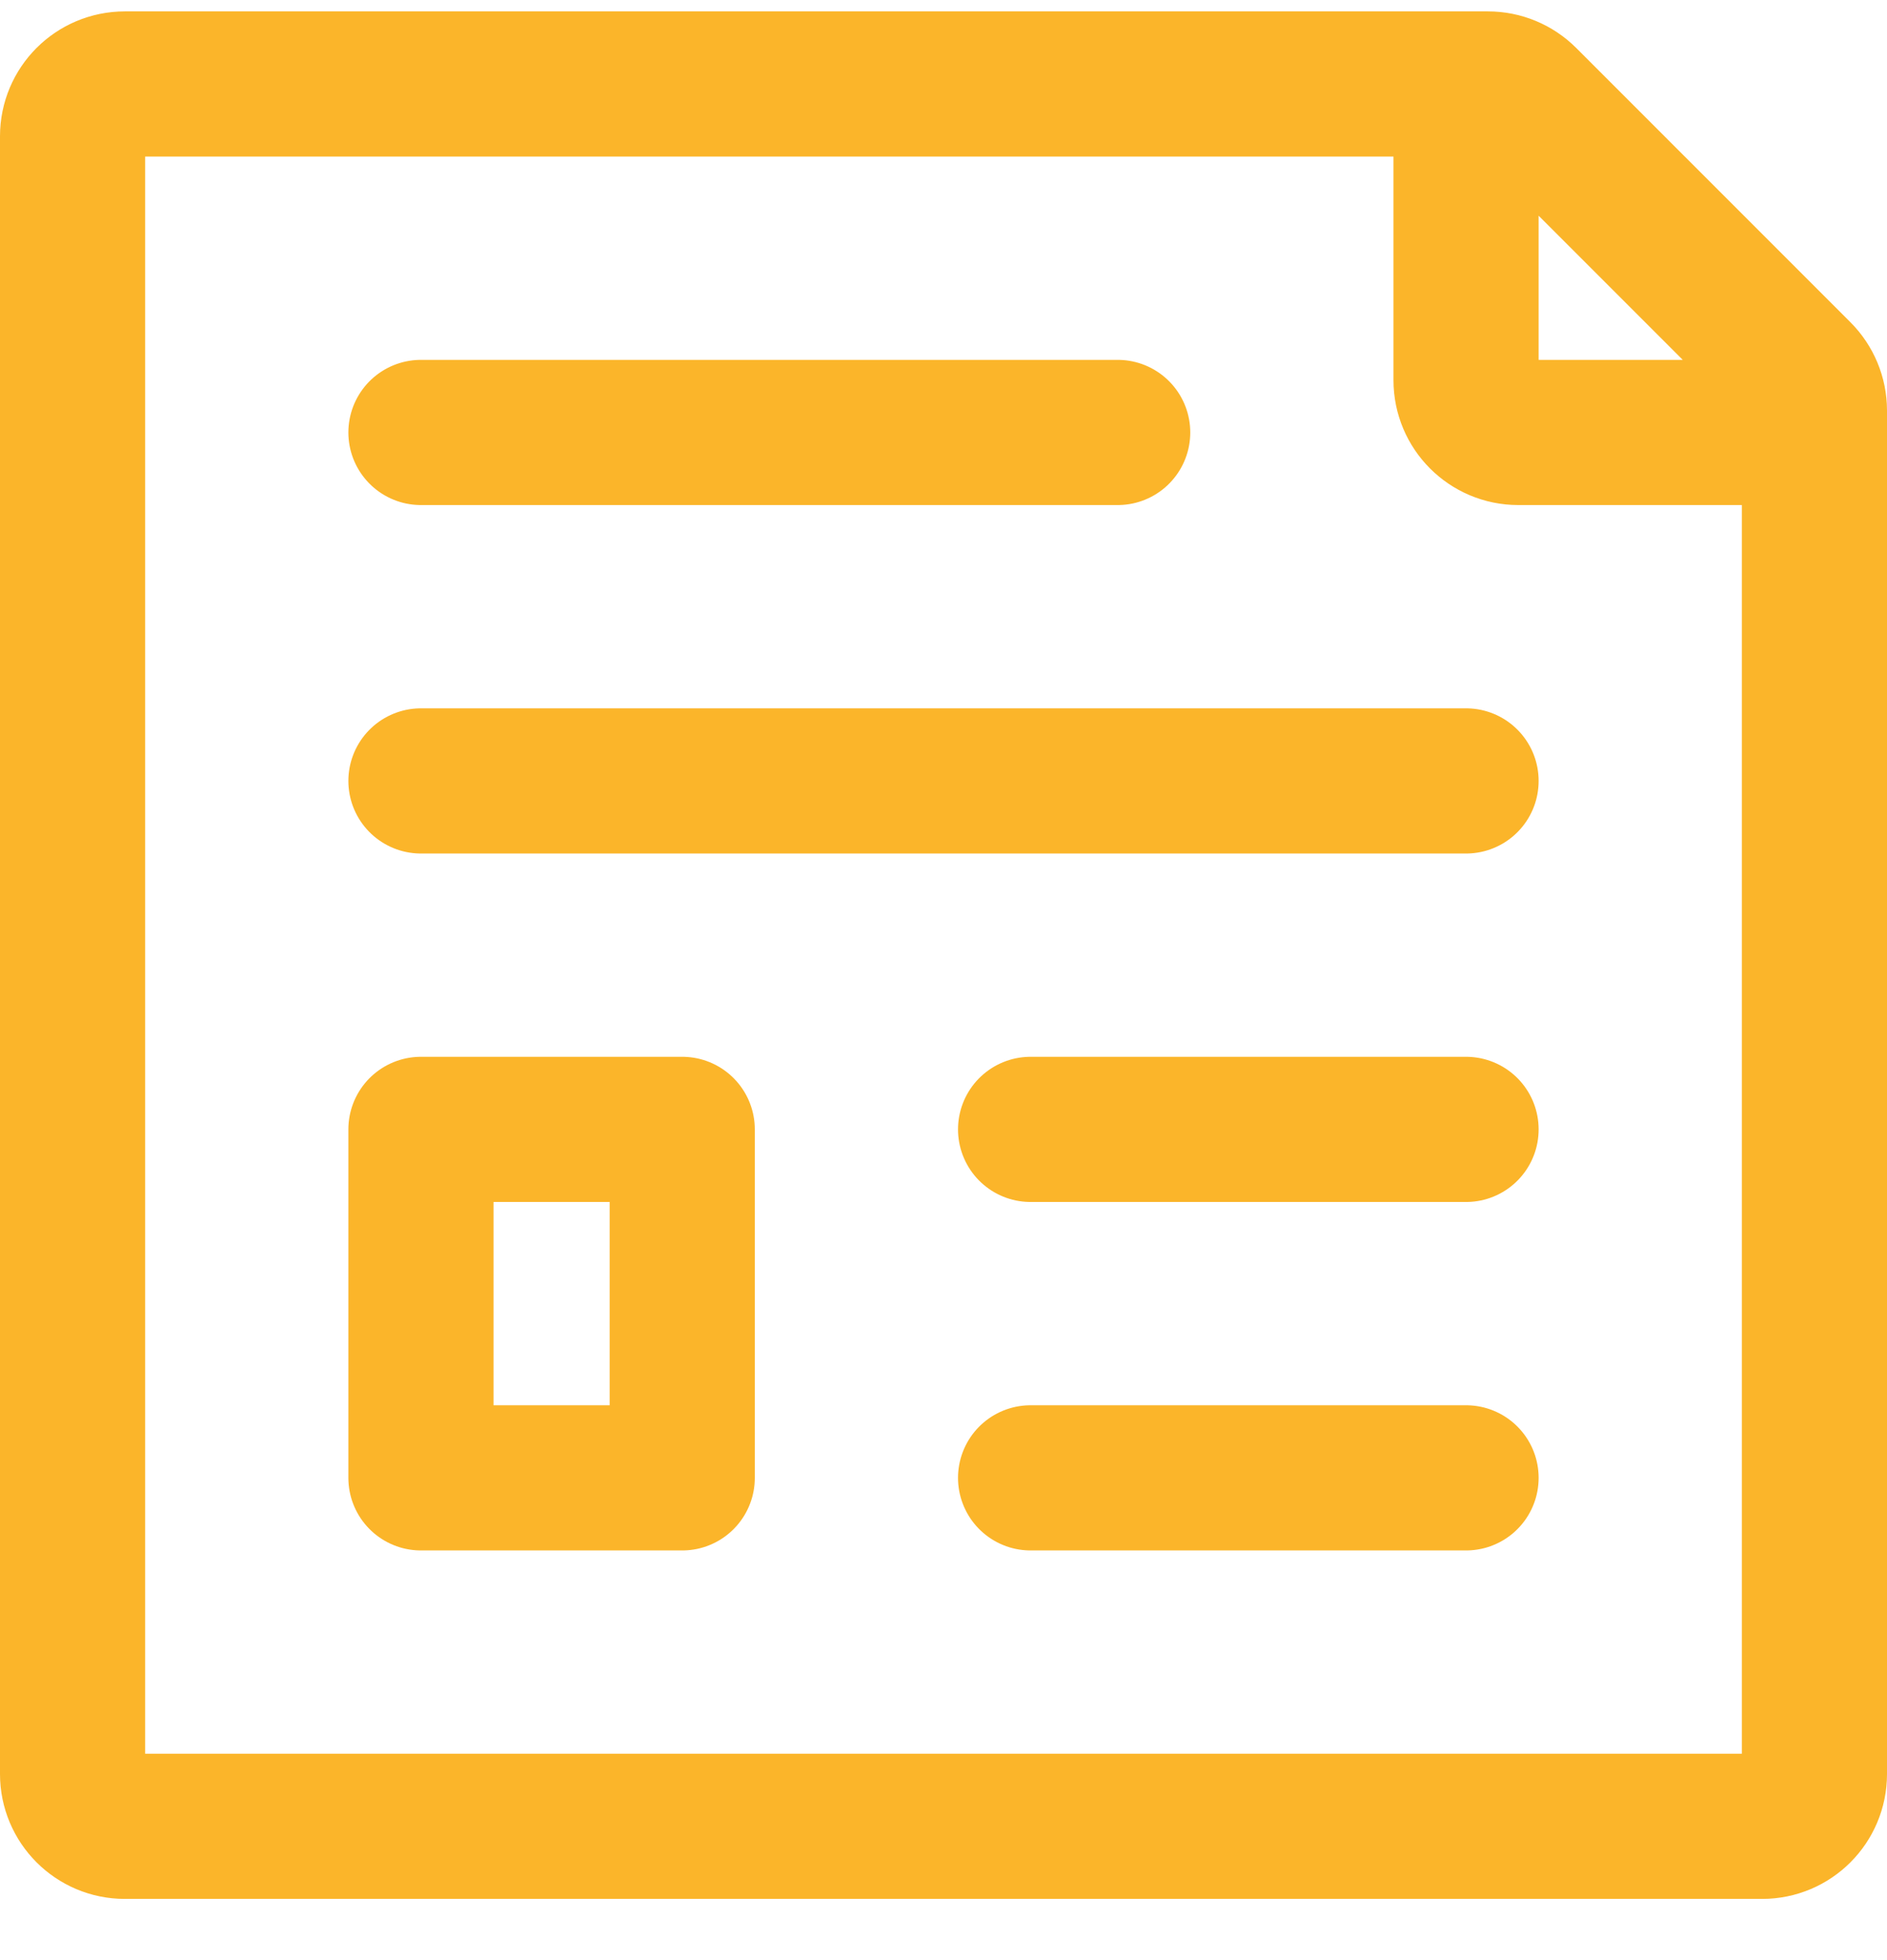 <svg width="26" height="27" viewBox="0 0 26 27" fill="none" xmlns="http://www.w3.org/2000/svg">
<path d="M5.8 5.957H15.4M5.8 10.757H20.2M14.2 15.557H20.2M14.2 20.357H20.2M20.2 1.157V5.237C20.2 5.634 20.522 5.957 20.92 5.957H25M1 24.437V1.877C1 1.479 1.322 1.157 1.72 1.157H20.502C20.693 1.157 20.876 1.233 21.011 1.368L24.789 5.146C24.924 5.281 25 5.464 25 5.655V24.437C25 24.834 24.678 25.157 24.28 25.157H1.72C1.322 25.157 1 24.834 1 24.437ZM5.8 20.357V15.557H9.4V20.357H5.8Z" stroke="#FBB52A" stroke-width="2" stroke-linecap="round" stroke-linejoin="round"/>
</svg>
